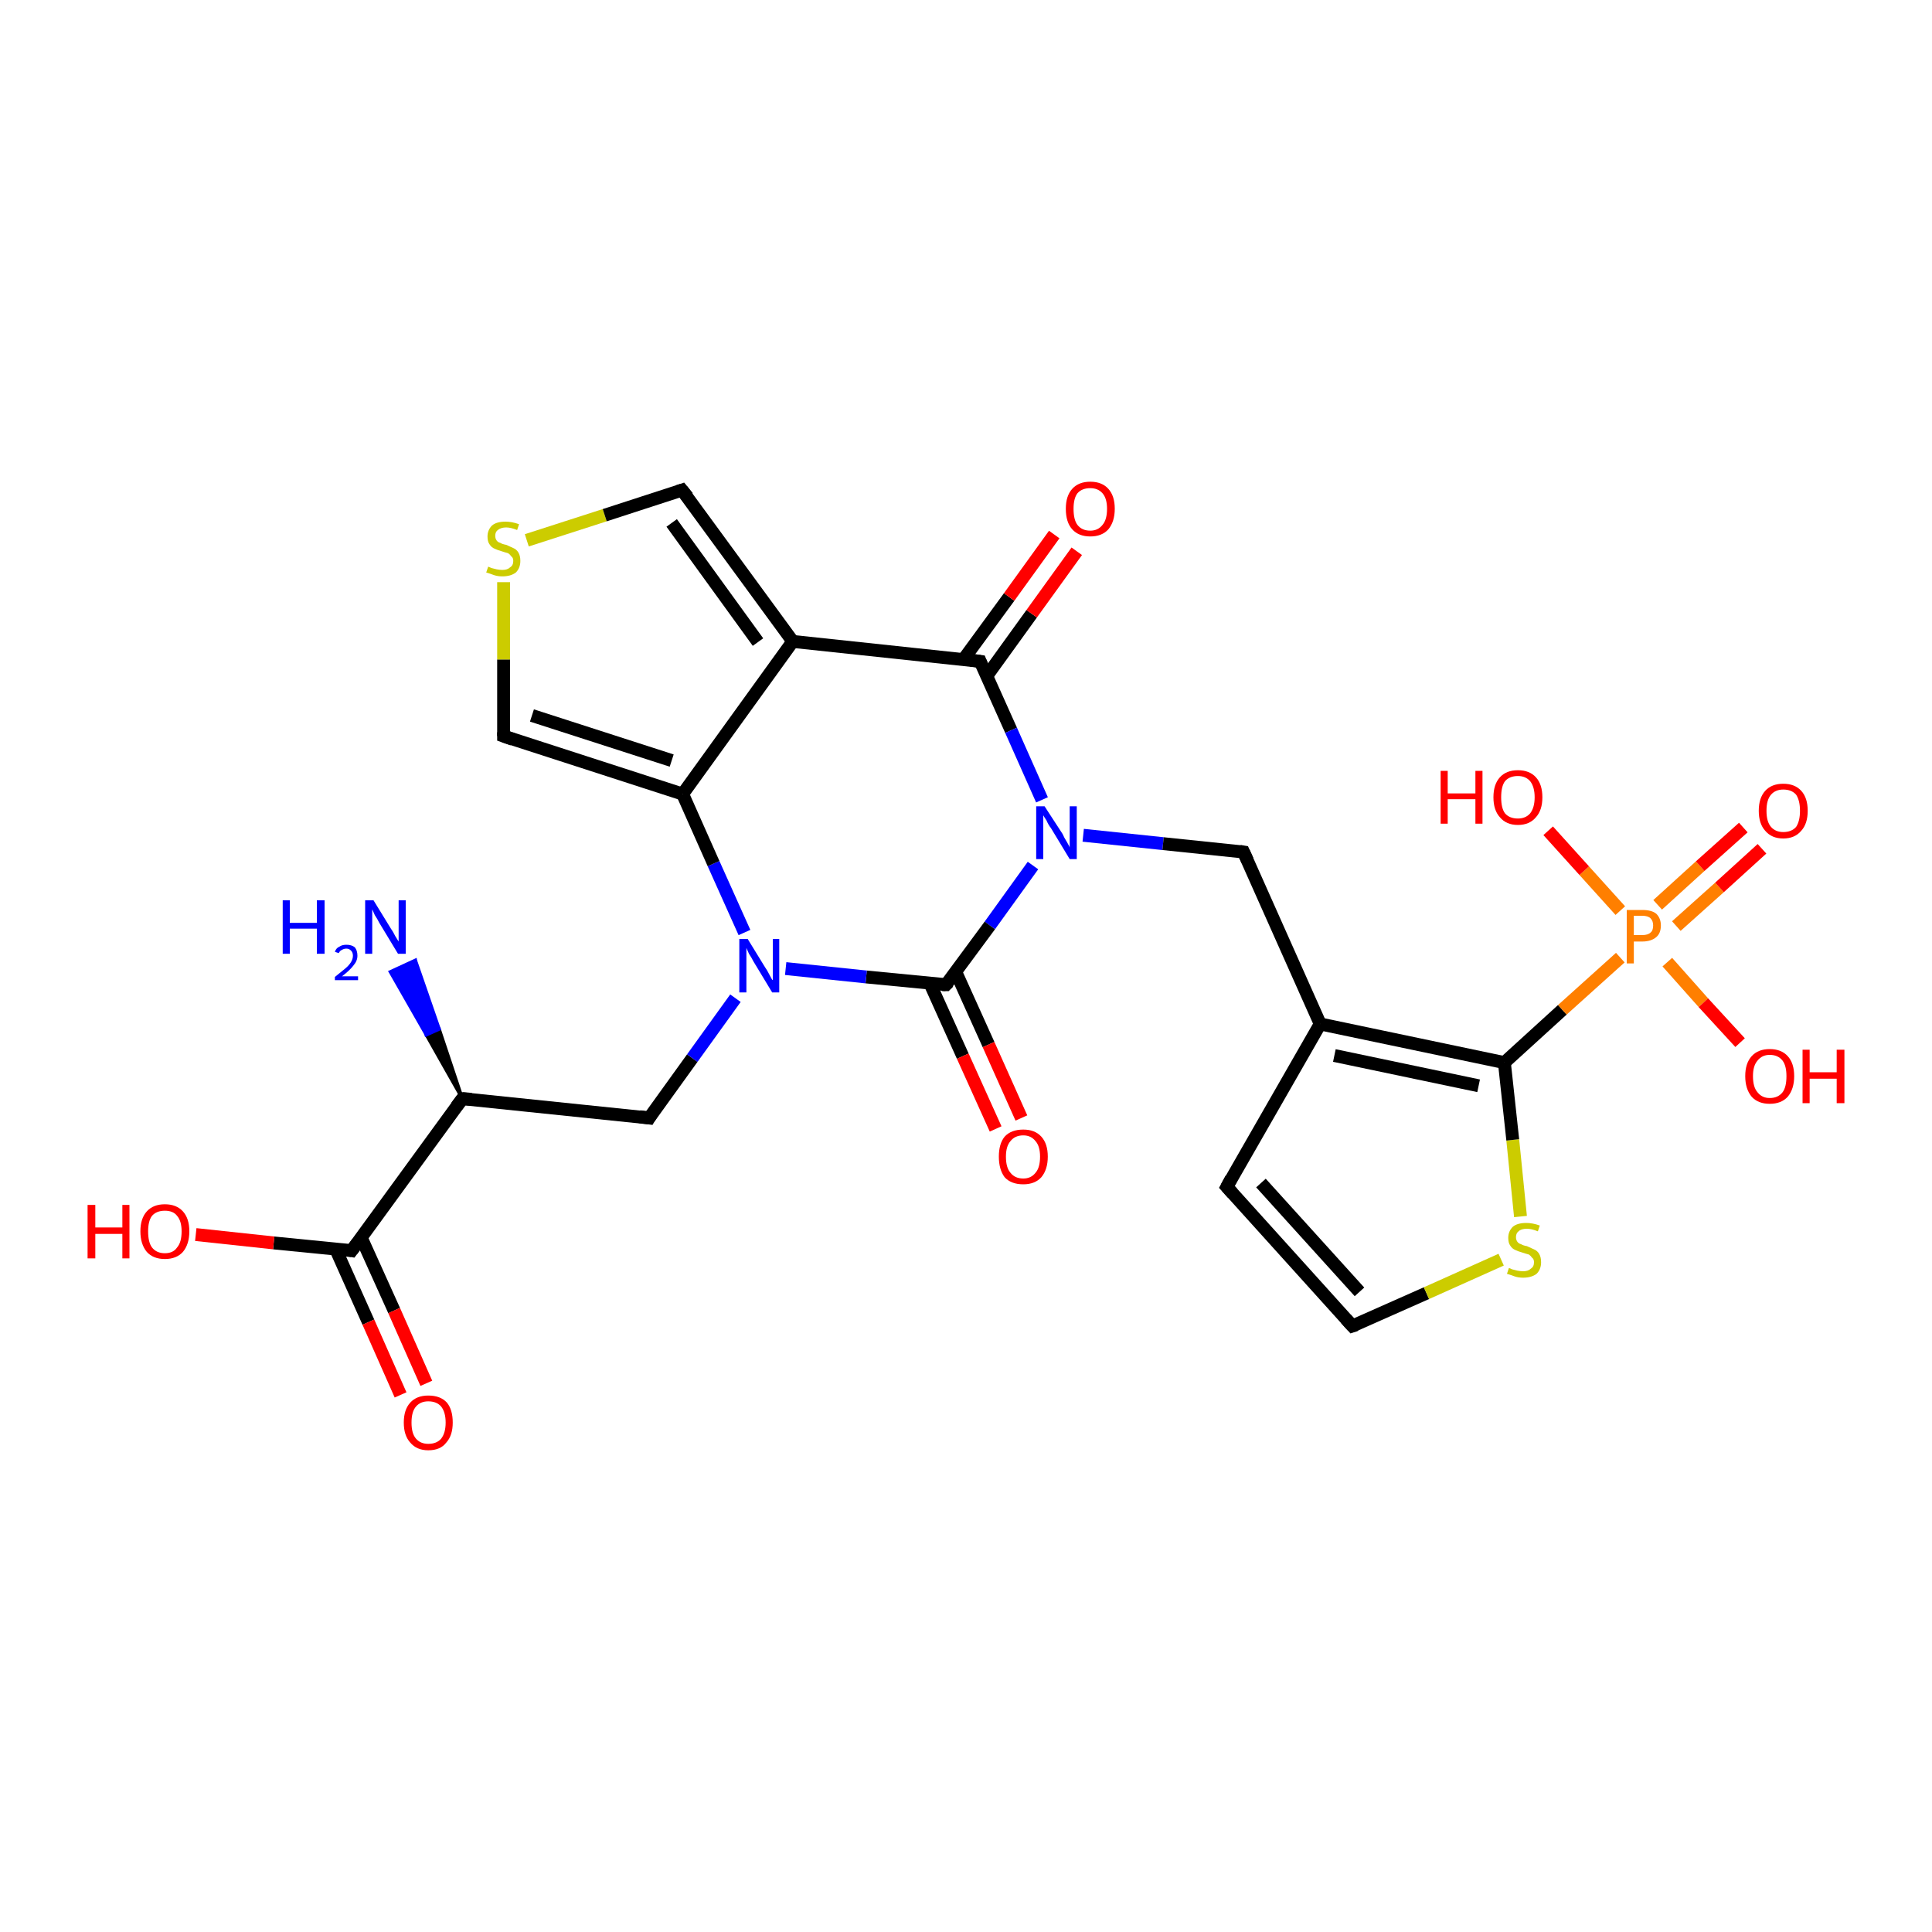 <?xml version='1.0' encoding='iso-8859-1'?>
<svg version='1.1' baseProfile='full'
              xmlns='http://www.w3.org/2000/svg'
                      xmlns:rdkit='http://www.rdkit.org/xml'
                      xmlns:xlink='http://www.w3.org/1999/xlink'
                  xml:space='preserve'
width='300px' height='300px' viewBox='0 0 300 300'>
<!-- END OF HEADER -->
<rect style='opacity:1.0;fill:#FFFFFF;stroke:none' width='300.0' height='300.0' x='0.0' y='0.0'> </rect>
<path class='bond-0 atom-1 atom-0' d='M 71.8,170.6 L 66.2,160.7 L 68.2,159.8 Z' style='fill:#000000;fill-rule:evenodd;fill-opacity:1;stroke:#000000;stroke-width:0.5px;stroke-linecap:butt;stroke-linejoin:miter;stroke-opacity:1;' />
<path class='bond-0 atom-1 atom-0' d='M 66.2,160.7 L 64.5,149.1 L 60.6,150.9 Z' style='fill:#0000FF;fill-rule:evenodd;fill-opacity:1;stroke:#0000FF;stroke-width:0.5px;stroke-linecap:butt;stroke-linejoin:miter;stroke-opacity:1;' />
<path class='bond-0 atom-1 atom-0' d='M 66.2,160.7 L 68.2,159.8 L 64.5,149.1 Z' style='fill:#0000FF;fill-rule:evenodd;fill-opacity:1;stroke:#0000FF;stroke-width:0.5px;stroke-linecap:butt;stroke-linejoin:miter;stroke-opacity:1;' />
<path class='bond-1 atom-1 atom-2' d='M 71.8,170.6 L 100.8,173.6' style='fill:none;fill-rule:evenodd;stroke:#000000;stroke-width:2.0px;stroke-linecap:butt;stroke-linejoin:miter;stroke-opacity:1' />
<path class='bond-2 atom-2 atom-3' d='M 100.8,173.6 L 107.5,164.3' style='fill:none;fill-rule:evenodd;stroke:#000000;stroke-width:2.0px;stroke-linecap:butt;stroke-linejoin:miter;stroke-opacity:1' />
<path class='bond-2 atom-2 atom-3' d='M 107.5,164.3 L 114.2,155.0' style='fill:none;fill-rule:evenodd;stroke:#0000FF;stroke-width:2.0px;stroke-linecap:butt;stroke-linejoin:miter;stroke-opacity:1' />
<path class='bond-3 atom-3 atom-4' d='M 115.6,144.8 L 110.8,134.1' style='fill:none;fill-rule:evenodd;stroke:#0000FF;stroke-width:2.0px;stroke-linecap:butt;stroke-linejoin:miter;stroke-opacity:1' />
<path class='bond-3 atom-3 atom-4' d='M 110.8,134.1 L 106.0,123.3' style='fill:none;fill-rule:evenodd;stroke:#000000;stroke-width:2.0px;stroke-linecap:butt;stroke-linejoin:miter;stroke-opacity:1' />
<path class='bond-4 atom-4 atom-5' d='M 106.0,123.3 L 78.2,114.3' style='fill:none;fill-rule:evenodd;stroke:#000000;stroke-width:2.0px;stroke-linecap:butt;stroke-linejoin:miter;stroke-opacity:1' />
<path class='bond-4 atom-4 atom-5' d='M 104.3,118.1 L 82.6,111.1' style='fill:none;fill-rule:evenodd;stroke:#000000;stroke-width:2.0px;stroke-linecap:butt;stroke-linejoin:miter;stroke-opacity:1' />
<path class='bond-5 atom-5 atom-6' d='M 78.2,114.3 L 78.2,102.4' style='fill:none;fill-rule:evenodd;stroke:#000000;stroke-width:2.0px;stroke-linecap:butt;stroke-linejoin:miter;stroke-opacity:1' />
<path class='bond-5 atom-5 atom-6' d='M 78.2,102.4 L 78.2,90.4' style='fill:none;fill-rule:evenodd;stroke:#CCCC00;stroke-width:2.0px;stroke-linecap:butt;stroke-linejoin:miter;stroke-opacity:1' />
<path class='bond-6 atom-6 atom-7' d='M 81.8,83.9 L 93.9,80.0' style='fill:none;fill-rule:evenodd;stroke:#CCCC00;stroke-width:2.0px;stroke-linecap:butt;stroke-linejoin:miter;stroke-opacity:1' />
<path class='bond-6 atom-6 atom-7' d='M 93.9,80.0 L 105.9,76.1' style='fill:none;fill-rule:evenodd;stroke:#000000;stroke-width:2.0px;stroke-linecap:butt;stroke-linejoin:miter;stroke-opacity:1' />
<path class='bond-7 atom-7 atom-8' d='M 105.9,76.1 L 123.1,99.6' style='fill:none;fill-rule:evenodd;stroke:#000000;stroke-width:2.0px;stroke-linecap:butt;stroke-linejoin:miter;stroke-opacity:1' />
<path class='bond-7 atom-7 atom-8' d='M 104.3,81.2 L 117.7,99.7' style='fill:none;fill-rule:evenodd;stroke:#000000;stroke-width:2.0px;stroke-linecap:butt;stroke-linejoin:miter;stroke-opacity:1' />
<path class='bond-8 atom-8 atom-9' d='M 123.1,99.6 L 152.2,102.7' style='fill:none;fill-rule:evenodd;stroke:#000000;stroke-width:2.0px;stroke-linecap:butt;stroke-linejoin:miter;stroke-opacity:1' />
<path class='bond-9 atom-9 atom-10' d='M 153.2,105.0 L 160.2,95.3' style='fill:none;fill-rule:evenodd;stroke:#000000;stroke-width:2.0px;stroke-linecap:butt;stroke-linejoin:miter;stroke-opacity:1' />
<path class='bond-9 atom-9 atom-10' d='M 160.2,95.3 L 167.2,85.6' style='fill:none;fill-rule:evenodd;stroke:#FF0000;stroke-width:2.0px;stroke-linecap:butt;stroke-linejoin:miter;stroke-opacity:1' />
<path class='bond-9 atom-9 atom-10' d='M 149.6,102.4 L 156.7,92.7' style='fill:none;fill-rule:evenodd;stroke:#000000;stroke-width:2.0px;stroke-linecap:butt;stroke-linejoin:miter;stroke-opacity:1' />
<path class='bond-9 atom-9 atom-10' d='M 156.7,92.7 L 163.7,83.0' style='fill:none;fill-rule:evenodd;stroke:#FF0000;stroke-width:2.0px;stroke-linecap:butt;stroke-linejoin:miter;stroke-opacity:1' />
<path class='bond-10 atom-9 atom-11' d='M 152.2,102.7 L 157.0,113.4' style='fill:none;fill-rule:evenodd;stroke:#000000;stroke-width:2.0px;stroke-linecap:butt;stroke-linejoin:miter;stroke-opacity:1' />
<path class='bond-10 atom-9 atom-11' d='M 157.0,113.4 L 161.8,124.2' style='fill:none;fill-rule:evenodd;stroke:#0000FF;stroke-width:2.0px;stroke-linecap:butt;stroke-linejoin:miter;stroke-opacity:1' />
<path class='bond-11 atom-11 atom-12' d='M 168.2,129.7 L 180.6,131.0' style='fill:none;fill-rule:evenodd;stroke:#0000FF;stroke-width:2.0px;stroke-linecap:butt;stroke-linejoin:miter;stroke-opacity:1' />
<path class='bond-11 atom-11 atom-12' d='M 180.6,131.0 L 193.1,132.3' style='fill:none;fill-rule:evenodd;stroke:#000000;stroke-width:2.0px;stroke-linecap:butt;stroke-linejoin:miter;stroke-opacity:1' />
<path class='bond-12 atom-12 atom-13' d='M 193.1,132.3 L 205.0,159.0' style='fill:none;fill-rule:evenodd;stroke:#000000;stroke-width:2.0px;stroke-linecap:butt;stroke-linejoin:miter;stroke-opacity:1' />
<path class='bond-13 atom-13 atom-14' d='M 205.0,159.0 L 190.5,184.3' style='fill:none;fill-rule:evenodd;stroke:#000000;stroke-width:2.0px;stroke-linecap:butt;stroke-linejoin:miter;stroke-opacity:1' />
<path class='bond-14 atom-14 atom-15' d='M 190.5,184.3 L 210.0,205.9' style='fill:none;fill-rule:evenodd;stroke:#000000;stroke-width:2.0px;stroke-linecap:butt;stroke-linejoin:miter;stroke-opacity:1' />
<path class='bond-14 atom-14 atom-15' d='M 195.8,183.7 L 211.1,200.6' style='fill:none;fill-rule:evenodd;stroke:#000000;stroke-width:2.0px;stroke-linecap:butt;stroke-linejoin:miter;stroke-opacity:1' />
<path class='bond-15 atom-15 atom-16' d='M 210.0,205.9 L 221.5,200.8' style='fill:none;fill-rule:evenodd;stroke:#000000;stroke-width:2.0px;stroke-linecap:butt;stroke-linejoin:miter;stroke-opacity:1' />
<path class='bond-15 atom-15 atom-16' d='M 221.5,200.8 L 233.1,195.6' style='fill:none;fill-rule:evenodd;stroke:#CCCC00;stroke-width:2.0px;stroke-linecap:butt;stroke-linejoin:miter;stroke-opacity:1' />
<path class='bond-16 atom-16 atom-17' d='M 236.1,188.9 L 234.9,177.0' style='fill:none;fill-rule:evenodd;stroke:#CCCC00;stroke-width:2.0px;stroke-linecap:butt;stroke-linejoin:miter;stroke-opacity:1' />
<path class='bond-16 atom-16 atom-17' d='M 234.9,177.0 L 233.6,165.0' style='fill:none;fill-rule:evenodd;stroke:#000000;stroke-width:2.0px;stroke-linecap:butt;stroke-linejoin:miter;stroke-opacity:1' />
<path class='bond-17 atom-17 atom-18' d='M 233.6,165.0 L 242.6,156.8' style='fill:none;fill-rule:evenodd;stroke:#000000;stroke-width:2.0px;stroke-linecap:butt;stroke-linejoin:miter;stroke-opacity:1' />
<path class='bond-17 atom-17 atom-18' d='M 242.6,156.8 L 251.6,148.7' style='fill:none;fill-rule:evenodd;stroke:#FF7F00;stroke-width:2.0px;stroke-linecap:butt;stroke-linejoin:miter;stroke-opacity:1' />
<path class='bond-18 atom-18 atom-19' d='M 258.9,149.4 L 264.5,155.7' style='fill:none;fill-rule:evenodd;stroke:#FF7F00;stroke-width:2.0px;stroke-linecap:butt;stroke-linejoin:miter;stroke-opacity:1' />
<path class='bond-18 atom-18 atom-19' d='M 264.5,155.7 L 270.2,161.9' style='fill:none;fill-rule:evenodd;stroke:#FF0000;stroke-width:2.0px;stroke-linecap:butt;stroke-linejoin:miter;stroke-opacity:1' />
<path class='bond-19 atom-18 atom-20' d='M 251.6,141.4 L 246.0,135.2' style='fill:none;fill-rule:evenodd;stroke:#FF7F00;stroke-width:2.0px;stroke-linecap:butt;stroke-linejoin:miter;stroke-opacity:1' />
<path class='bond-19 atom-18 atom-20' d='M 246.0,135.2 L 240.4,129.0' style='fill:none;fill-rule:evenodd;stroke:#FF0000;stroke-width:2.0px;stroke-linecap:butt;stroke-linejoin:miter;stroke-opacity:1' />
<path class='bond-20 atom-18 atom-21' d='M 260.3,143.8 L 267.0,137.8' style='fill:none;fill-rule:evenodd;stroke:#FF7F00;stroke-width:2.0px;stroke-linecap:butt;stroke-linejoin:miter;stroke-opacity:1' />
<path class='bond-20 atom-18 atom-21' d='M 267.0,137.8 L 273.6,131.8' style='fill:none;fill-rule:evenodd;stroke:#FF0000;stroke-width:2.0px;stroke-linecap:butt;stroke-linejoin:miter;stroke-opacity:1' />
<path class='bond-20 atom-18 atom-21' d='M 257.4,140.5 L 264.0,134.5' style='fill:none;fill-rule:evenodd;stroke:#FF7F00;stroke-width:2.0px;stroke-linecap:butt;stroke-linejoin:miter;stroke-opacity:1' />
<path class='bond-20 atom-18 atom-21' d='M 264.0,134.5 L 270.7,128.5' style='fill:none;fill-rule:evenodd;stroke:#FF0000;stroke-width:2.0px;stroke-linecap:butt;stroke-linejoin:miter;stroke-opacity:1' />
<path class='bond-21 atom-11 atom-22' d='M 160.4,134.4 L 153.7,143.7' style='fill:none;fill-rule:evenodd;stroke:#0000FF;stroke-width:2.0px;stroke-linecap:butt;stroke-linejoin:miter;stroke-opacity:1' />
<path class='bond-21 atom-11 atom-22' d='M 153.7,143.7 L 146.9,152.9' style='fill:none;fill-rule:evenodd;stroke:#000000;stroke-width:2.0px;stroke-linecap:butt;stroke-linejoin:miter;stroke-opacity:1' />
<path class='bond-22 atom-22 atom-23' d='M 144.4,152.7 L 149.5,164.0' style='fill:none;fill-rule:evenodd;stroke:#000000;stroke-width:2.0px;stroke-linecap:butt;stroke-linejoin:miter;stroke-opacity:1' />
<path class='bond-22 atom-22 atom-23' d='M 149.5,164.0 L 154.6,175.3' style='fill:none;fill-rule:evenodd;stroke:#FF0000;stroke-width:2.0px;stroke-linecap:butt;stroke-linejoin:miter;stroke-opacity:1' />
<path class='bond-22 atom-22 atom-23' d='M 148.4,150.9 L 153.5,162.2' style='fill:none;fill-rule:evenodd;stroke:#000000;stroke-width:2.0px;stroke-linecap:butt;stroke-linejoin:miter;stroke-opacity:1' />
<path class='bond-22 atom-22 atom-23' d='M 153.5,162.2 L 158.6,173.6' style='fill:none;fill-rule:evenodd;stroke:#FF0000;stroke-width:2.0px;stroke-linecap:butt;stroke-linejoin:miter;stroke-opacity:1' />
<path class='bond-23 atom-1 atom-24' d='M 71.8,170.6 L 54.6,194.2' style='fill:none;fill-rule:evenodd;stroke:#000000;stroke-width:2.0px;stroke-linecap:butt;stroke-linejoin:miter;stroke-opacity:1' />
<path class='bond-24 atom-24 atom-25' d='M 54.6,194.2 L 42.5,193.0' style='fill:none;fill-rule:evenodd;stroke:#000000;stroke-width:2.0px;stroke-linecap:butt;stroke-linejoin:miter;stroke-opacity:1' />
<path class='bond-24 atom-24 atom-25' d='M 42.5,193.0 L 30.4,191.7' style='fill:none;fill-rule:evenodd;stroke:#FF0000;stroke-width:2.0px;stroke-linecap:butt;stroke-linejoin:miter;stroke-opacity:1' />
<path class='bond-25 atom-24 atom-26' d='M 52.1,193.9 L 57.2,205.3' style='fill:none;fill-rule:evenodd;stroke:#000000;stroke-width:2.0px;stroke-linecap:butt;stroke-linejoin:miter;stroke-opacity:1' />
<path class='bond-25 atom-24 atom-26' d='M 57.2,205.3 L 62.2,216.6' style='fill:none;fill-rule:evenodd;stroke:#FF0000;stroke-width:2.0px;stroke-linecap:butt;stroke-linejoin:miter;stroke-opacity:1' />
<path class='bond-25 atom-24 atom-26' d='M 56.1,192.2 L 61.2,203.5' style='fill:none;fill-rule:evenodd;stroke:#000000;stroke-width:2.0px;stroke-linecap:butt;stroke-linejoin:miter;stroke-opacity:1' />
<path class='bond-25 atom-24 atom-26' d='M 61.2,203.5 L 66.2,214.8' style='fill:none;fill-rule:evenodd;stroke:#FF0000;stroke-width:2.0px;stroke-linecap:butt;stroke-linejoin:miter;stroke-opacity:1' />
<path class='bond-26 atom-22 atom-3' d='M 146.9,152.9 L 134.5,151.7' style='fill:none;fill-rule:evenodd;stroke:#000000;stroke-width:2.0px;stroke-linecap:butt;stroke-linejoin:miter;stroke-opacity:1' />
<path class='bond-26 atom-22 atom-3' d='M 134.5,151.7 L 122.0,150.4' style='fill:none;fill-rule:evenodd;stroke:#0000FF;stroke-width:2.0px;stroke-linecap:butt;stroke-linejoin:miter;stroke-opacity:1' />
<path class='bond-27 atom-8 atom-4' d='M 123.1,99.6 L 106.0,123.3' style='fill:none;fill-rule:evenodd;stroke:#000000;stroke-width:2.0px;stroke-linecap:butt;stroke-linejoin:miter;stroke-opacity:1' />
<path class='bond-28 atom-17 atom-13' d='M 233.6,165.0 L 205.0,159.0' style='fill:none;fill-rule:evenodd;stroke:#000000;stroke-width:2.0px;stroke-linecap:butt;stroke-linejoin:miter;stroke-opacity:1' />
<path class='bond-28 atom-17 atom-13' d='M 229.6,168.6 L 207.2,163.9' style='fill:none;fill-rule:evenodd;stroke:#000000;stroke-width:2.0px;stroke-linecap:butt;stroke-linejoin:miter;stroke-opacity:1' />
<path d='M 73.2,170.7 L 71.8,170.6 L 70.9,171.8' style='fill:none;stroke:#000000;stroke-width:2.0px;stroke-linecap:butt;stroke-linejoin:miter;stroke-opacity:1;' />
<path d='M 99.3,173.4 L 100.8,173.6 L 101.1,173.1' style='fill:none;stroke:#000000;stroke-width:2.0px;stroke-linecap:butt;stroke-linejoin:miter;stroke-opacity:1;' />
<path d='M 79.6,114.8 L 78.2,114.3 L 78.2,113.7' style='fill:none;stroke:#000000;stroke-width:2.0px;stroke-linecap:butt;stroke-linejoin:miter;stroke-opacity:1;' />
<path d='M 105.3,76.3 L 105.9,76.1 L 106.8,77.2' style='fill:none;stroke:#000000;stroke-width:2.0px;stroke-linecap:butt;stroke-linejoin:miter;stroke-opacity:1;' />
<path d='M 150.7,102.5 L 152.2,102.7 L 152.4,103.2' style='fill:none;stroke:#000000;stroke-width:2.0px;stroke-linecap:butt;stroke-linejoin:miter;stroke-opacity:1;' />
<path d='M 192.5,132.2 L 193.1,132.3 L 193.7,133.6' style='fill:none;stroke:#000000;stroke-width:2.0px;stroke-linecap:butt;stroke-linejoin:miter;stroke-opacity:1;' />
<path d='M 191.2,183.0 L 190.5,184.3 L 191.4,185.3' style='fill:none;stroke:#000000;stroke-width:2.0px;stroke-linecap:butt;stroke-linejoin:miter;stroke-opacity:1;' />
<path d='M 209.0,204.8 L 210.0,205.9 L 210.6,205.7' style='fill:none;stroke:#000000;stroke-width:2.0px;stroke-linecap:butt;stroke-linejoin:miter;stroke-opacity:1;' />
<path d='M 147.3,152.5 L 146.9,152.9 L 146.3,152.9' style='fill:none;stroke:#000000;stroke-width:2.0px;stroke-linecap:butt;stroke-linejoin:miter;stroke-opacity:1;' />
<path d='M 55.5,193.0 L 54.6,194.2 L 54.0,194.1' style='fill:none;stroke:#000000;stroke-width:2.0px;stroke-linecap:butt;stroke-linejoin:miter;stroke-opacity:1;' />
<path class='atom-0' d='M 43.9 139.8
L 45.0 139.8
L 45.0 143.3
L 49.2 143.3
L 49.2 139.8
L 50.4 139.8
L 50.4 148.1
L 49.2 148.1
L 49.2 144.2
L 45.0 144.2
L 45.0 148.1
L 43.9 148.1
L 43.9 139.8
' fill='#0000FF'/>
<path class='atom-0' d='M 52.0 147.8
Q 52.2 147.2, 52.7 147.0
Q 53.1 146.7, 53.8 146.7
Q 54.6 146.7, 55.1 147.1
Q 55.5 147.6, 55.5 148.4
Q 55.5 149.2, 54.9 149.9
Q 54.3 150.7, 53.1 151.6
L 55.6 151.6
L 55.6 152.2
L 52.0 152.2
L 52.0 151.7
Q 53.0 150.9, 53.6 150.4
Q 54.2 149.9, 54.5 149.4
Q 54.8 148.9, 54.8 148.4
Q 54.8 147.9, 54.5 147.6
Q 54.2 147.3, 53.8 147.3
Q 53.4 147.3, 53.1 147.5
Q 52.8 147.6, 52.6 148.0
L 52.0 147.8
' fill='#0000FF'/>
<path class='atom-0' d='M 58.0 139.8
L 60.7 144.2
Q 61.0 144.6, 61.4 145.4
Q 61.9 146.2, 61.9 146.2
L 61.9 139.8
L 63.0 139.8
L 63.0 148.1
L 61.8 148.1
L 58.9 143.3
Q 58.6 142.7, 58.2 142.1
Q 57.9 141.4, 57.8 141.2
L 57.8 148.1
L 56.7 148.1
L 56.7 139.8
L 58.0 139.8
' fill='#0000FF'/>
<path class='atom-3' d='M 116.1 145.8
L 118.8 150.2
Q 119.1 150.6, 119.5 151.4
Q 119.9 152.2, 120.0 152.2
L 120.0 145.8
L 121.0 145.8
L 121.0 154.1
L 119.9 154.1
L 117.0 149.3
Q 116.7 148.7, 116.3 148.1
Q 116.0 147.4, 115.9 147.2
L 115.9 154.1
L 114.8 154.1
L 114.8 145.8
L 116.1 145.8
' fill='#0000FF'/>
<path class='atom-6' d='M 75.8 88.0
Q 75.9 88.0, 76.3 88.2
Q 76.7 88.3, 77.1 88.4
Q 77.6 88.5, 78.0 88.5
Q 78.8 88.5, 79.2 88.1
Q 79.7 87.8, 79.7 87.1
Q 79.7 86.6, 79.4 86.4
Q 79.2 86.1, 78.9 85.9
Q 78.5 85.8, 77.9 85.6
Q 77.2 85.4, 76.8 85.2
Q 76.3 85.0, 76.0 84.5
Q 75.7 84.1, 75.7 83.3
Q 75.7 82.3, 76.4 81.6
Q 77.1 81.0, 78.5 81.0
Q 79.5 81.0, 80.6 81.4
L 80.3 82.3
Q 79.3 81.9, 78.6 81.9
Q 77.8 81.9, 77.3 82.3
Q 76.9 82.6, 76.9 83.2
Q 76.9 83.6, 77.1 83.9
Q 77.3 84.2, 77.7 84.3
Q 78.0 84.5, 78.6 84.6
Q 79.3 84.9, 79.7 85.1
Q 80.2 85.3, 80.5 85.8
Q 80.8 86.3, 80.8 87.1
Q 80.8 88.2, 80.1 88.9
Q 79.3 89.5, 78.0 89.5
Q 77.3 89.5, 76.7 89.3
Q 76.2 89.1, 75.5 88.9
L 75.8 88.0
' fill='#CCCC00'/>
<path class='atom-10' d='M 165.5 79.0
Q 165.5 77.0, 166.5 75.9
Q 167.5 74.8, 169.3 74.8
Q 171.1 74.8, 172.1 75.9
Q 173.1 77.0, 173.1 79.0
Q 173.1 81.0, 172.1 82.2
Q 171.1 83.3, 169.3 83.3
Q 167.5 83.3, 166.5 82.2
Q 165.5 81.1, 165.5 79.0
M 169.3 82.4
Q 170.5 82.4, 171.2 81.5
Q 171.9 80.7, 171.9 79.0
Q 171.9 77.4, 171.2 76.6
Q 170.5 75.8, 169.3 75.8
Q 168.0 75.8, 167.3 76.6
Q 166.7 77.4, 166.7 79.0
Q 166.7 80.7, 167.3 81.5
Q 168.0 82.4, 169.3 82.4
' fill='#FF0000'/>
<path class='atom-11' d='M 162.2 125.2
L 165.0 129.5
Q 165.2 130.0, 165.7 130.8
Q 166.1 131.5, 166.1 131.6
L 166.1 125.2
L 167.2 125.2
L 167.2 133.4
L 166.1 133.4
L 163.2 128.6
Q 162.8 128.1, 162.5 127.4
Q 162.1 126.8, 162.0 126.6
L 162.0 133.4
L 160.9 133.4
L 160.9 125.2
L 162.2 125.2
' fill='#0000FF'/>
<path class='atom-16' d='M 234.3 196.9
Q 234.4 196.9, 234.8 197.1
Q 235.2 197.2, 235.6 197.3
Q 236.1 197.4, 236.5 197.4
Q 237.3 197.4, 237.7 197.0
Q 238.2 196.7, 238.2 196.0
Q 238.2 195.5, 237.9 195.3
Q 237.7 195.0, 237.4 194.8
Q 237.0 194.7, 236.4 194.5
Q 235.7 194.3, 235.3 194.1
Q 234.8 193.9, 234.5 193.4
Q 234.2 193.0, 234.2 192.2
Q 234.2 191.2, 234.9 190.5
Q 235.6 189.9, 237.0 189.9
Q 238.0 189.9, 239.1 190.3
L 238.8 191.2
Q 237.8 190.8, 237.1 190.8
Q 236.2 190.8, 235.8 191.2
Q 235.4 191.5, 235.4 192.1
Q 235.4 192.5, 235.6 192.8
Q 235.8 193.1, 236.2 193.2
Q 236.5 193.4, 237.1 193.5
Q 237.8 193.8, 238.2 194.0
Q 238.7 194.2, 239.0 194.7
Q 239.3 195.2, 239.3 196.0
Q 239.3 197.1, 238.6 197.8
Q 237.8 198.4, 236.5 198.4
Q 235.8 198.4, 235.2 198.2
Q 234.7 198.0, 234.0 197.8
L 234.3 196.9
' fill='#CCCC00'/>
<path class='atom-18' d='M 255.0 141.3
Q 256.5 141.3, 257.2 141.9
Q 257.9 142.6, 257.9 143.7
Q 257.9 144.9, 257.2 145.5
Q 256.4 146.2, 255.0 146.2
L 253.7 146.2
L 253.7 149.6
L 252.6 149.6
L 252.6 141.3
L 255.0 141.3
M 255.0 145.2
Q 255.9 145.2, 256.3 144.8
Q 256.7 144.5, 256.7 143.7
Q 256.7 143.0, 256.3 142.6
Q 255.9 142.2, 255.0 142.2
L 253.7 142.2
L 253.7 145.2
L 255.0 145.2
' fill='#FF7F00'/>
<path class='atom-19' d='M 271.0 167.1
Q 271.0 165.1, 272.0 164.0
Q 273.0 162.9, 274.8 162.9
Q 276.6 162.9, 277.6 164.0
Q 278.6 165.1, 278.6 167.1
Q 278.6 169.1, 277.6 170.3
Q 276.6 171.4, 274.8 171.4
Q 273.0 171.4, 272.0 170.3
Q 271.0 169.1, 271.0 167.1
M 274.8 170.5
Q 276.1 170.5, 276.8 169.6
Q 277.4 168.8, 277.4 167.1
Q 277.4 165.5, 276.8 164.7
Q 276.1 163.8, 274.8 163.8
Q 273.6 163.8, 272.9 164.7
Q 272.2 165.5, 272.2 167.1
Q 272.2 168.8, 272.9 169.6
Q 273.6 170.5, 274.8 170.5
' fill='#FF0000'/>
<path class='atom-19' d='M 279.9 163.0
L 281.0 163.0
L 281.0 166.5
L 285.2 166.5
L 285.2 163.0
L 286.4 163.0
L 286.4 171.3
L 285.2 171.3
L 285.2 167.5
L 281.0 167.5
L 281.0 171.3
L 279.9 171.3
L 279.9 163.0
' fill='#FF0000'/>
<path class='atom-20' d='M 223.7 119.7
L 224.8 119.7
L 224.8 123.2
L 229.1 123.2
L 229.1 119.7
L 230.2 119.7
L 230.2 127.9
L 229.1 127.9
L 229.1 124.1
L 224.8 124.1
L 224.8 127.9
L 223.7 127.9
L 223.7 119.7
' fill='#FF0000'/>
<path class='atom-20' d='M 231.9 123.8
Q 231.9 121.8, 232.9 120.7
Q 233.9 119.6, 235.7 119.6
Q 237.5 119.6, 238.5 120.7
Q 239.5 121.8, 239.5 123.8
Q 239.5 125.8, 238.5 126.9
Q 237.5 128.1, 235.7 128.1
Q 233.9 128.1, 232.9 126.9
Q 231.9 125.8, 231.9 123.8
M 235.7 127.1
Q 236.9 127.1, 237.6 126.3
Q 238.3 125.4, 238.3 123.8
Q 238.3 122.2, 237.6 121.3
Q 236.9 120.5, 235.7 120.5
Q 234.4 120.5, 233.7 121.3
Q 233.1 122.1, 233.1 123.8
Q 233.1 125.5, 233.7 126.3
Q 234.4 127.1, 235.7 127.1
' fill='#FF0000'/>
<path class='atom-21' d='M 273.1 125.9
Q 273.1 123.9, 274.1 122.8
Q 275.1 121.7, 276.9 121.7
Q 278.7 121.7, 279.7 122.8
Q 280.7 123.9, 280.7 125.9
Q 280.7 127.9, 279.7 129.0
Q 278.7 130.2, 276.9 130.2
Q 275.1 130.2, 274.1 129.0
Q 273.1 127.9, 273.1 125.9
M 276.9 129.2
Q 278.2 129.2, 278.9 128.4
Q 279.5 127.5, 279.5 125.9
Q 279.5 124.3, 278.9 123.4
Q 278.2 122.6, 276.9 122.6
Q 275.7 122.6, 275.0 123.4
Q 274.3 124.2, 274.3 125.9
Q 274.3 127.6, 275.0 128.4
Q 275.7 129.2, 276.9 129.2
' fill='#FF0000'/>
<path class='atom-23' d='M 155.1 179.6
Q 155.1 177.6, 156.0 176.5
Q 157.0 175.4, 158.9 175.4
Q 160.7 175.4, 161.7 176.5
Q 162.7 177.6, 162.7 179.6
Q 162.7 181.6, 161.7 182.8
Q 160.7 183.9, 158.9 183.9
Q 157.0 183.9, 156.0 182.8
Q 155.1 181.6, 155.1 179.6
M 158.9 183.0
Q 160.1 183.0, 160.8 182.1
Q 161.5 181.3, 161.5 179.6
Q 161.5 178.0, 160.8 177.2
Q 160.1 176.3, 158.9 176.3
Q 157.6 176.3, 156.9 177.2
Q 156.2 178.0, 156.2 179.6
Q 156.2 181.3, 156.9 182.1
Q 157.6 183.0, 158.9 183.0
' fill='#FF0000'/>
<path class='atom-25' d='M 13.6 187.1
L 14.8 187.1
L 14.8 190.6
L 19.0 190.6
L 19.0 187.1
L 20.1 187.1
L 20.1 195.4
L 19.0 195.4
L 19.0 191.6
L 14.8 191.6
L 14.8 195.4
L 13.6 195.4
L 13.6 187.1
' fill='#FF0000'/>
<path class='atom-25' d='M 21.8 191.2
Q 21.8 189.2, 22.8 188.1
Q 23.8 187.0, 25.6 187.0
Q 27.4 187.0, 28.4 188.1
Q 29.4 189.2, 29.4 191.2
Q 29.4 193.2, 28.4 194.4
Q 27.4 195.5, 25.6 195.5
Q 23.8 195.5, 22.8 194.4
Q 21.8 193.2, 21.8 191.2
M 25.6 194.6
Q 26.9 194.6, 27.5 193.7
Q 28.2 192.9, 28.2 191.2
Q 28.2 189.6, 27.5 188.8
Q 26.9 188.0, 25.6 188.0
Q 24.3 188.0, 23.6 188.8
Q 23.0 189.6, 23.0 191.2
Q 23.0 192.9, 23.6 193.7
Q 24.3 194.6, 25.6 194.6
' fill='#FF0000'/>
<path class='atom-26' d='M 62.7 220.9
Q 62.7 218.9, 63.7 217.8
Q 64.7 216.7, 66.5 216.7
Q 68.4 216.7, 69.4 217.8
Q 70.3 218.9, 70.3 220.9
Q 70.3 222.9, 69.3 224.0
Q 68.4 225.2, 66.5 225.2
Q 64.7 225.2, 63.7 224.0
Q 62.7 222.9, 62.7 220.9
M 66.5 224.2
Q 67.8 224.2, 68.5 223.4
Q 69.2 222.5, 69.2 220.9
Q 69.2 219.3, 68.5 218.4
Q 67.8 217.6, 66.5 217.6
Q 65.3 217.6, 64.6 218.4
Q 63.9 219.2, 63.9 220.9
Q 63.9 222.6, 64.6 223.4
Q 65.3 224.2, 66.5 224.2
' fill='#FF0000'/>
</svg>
